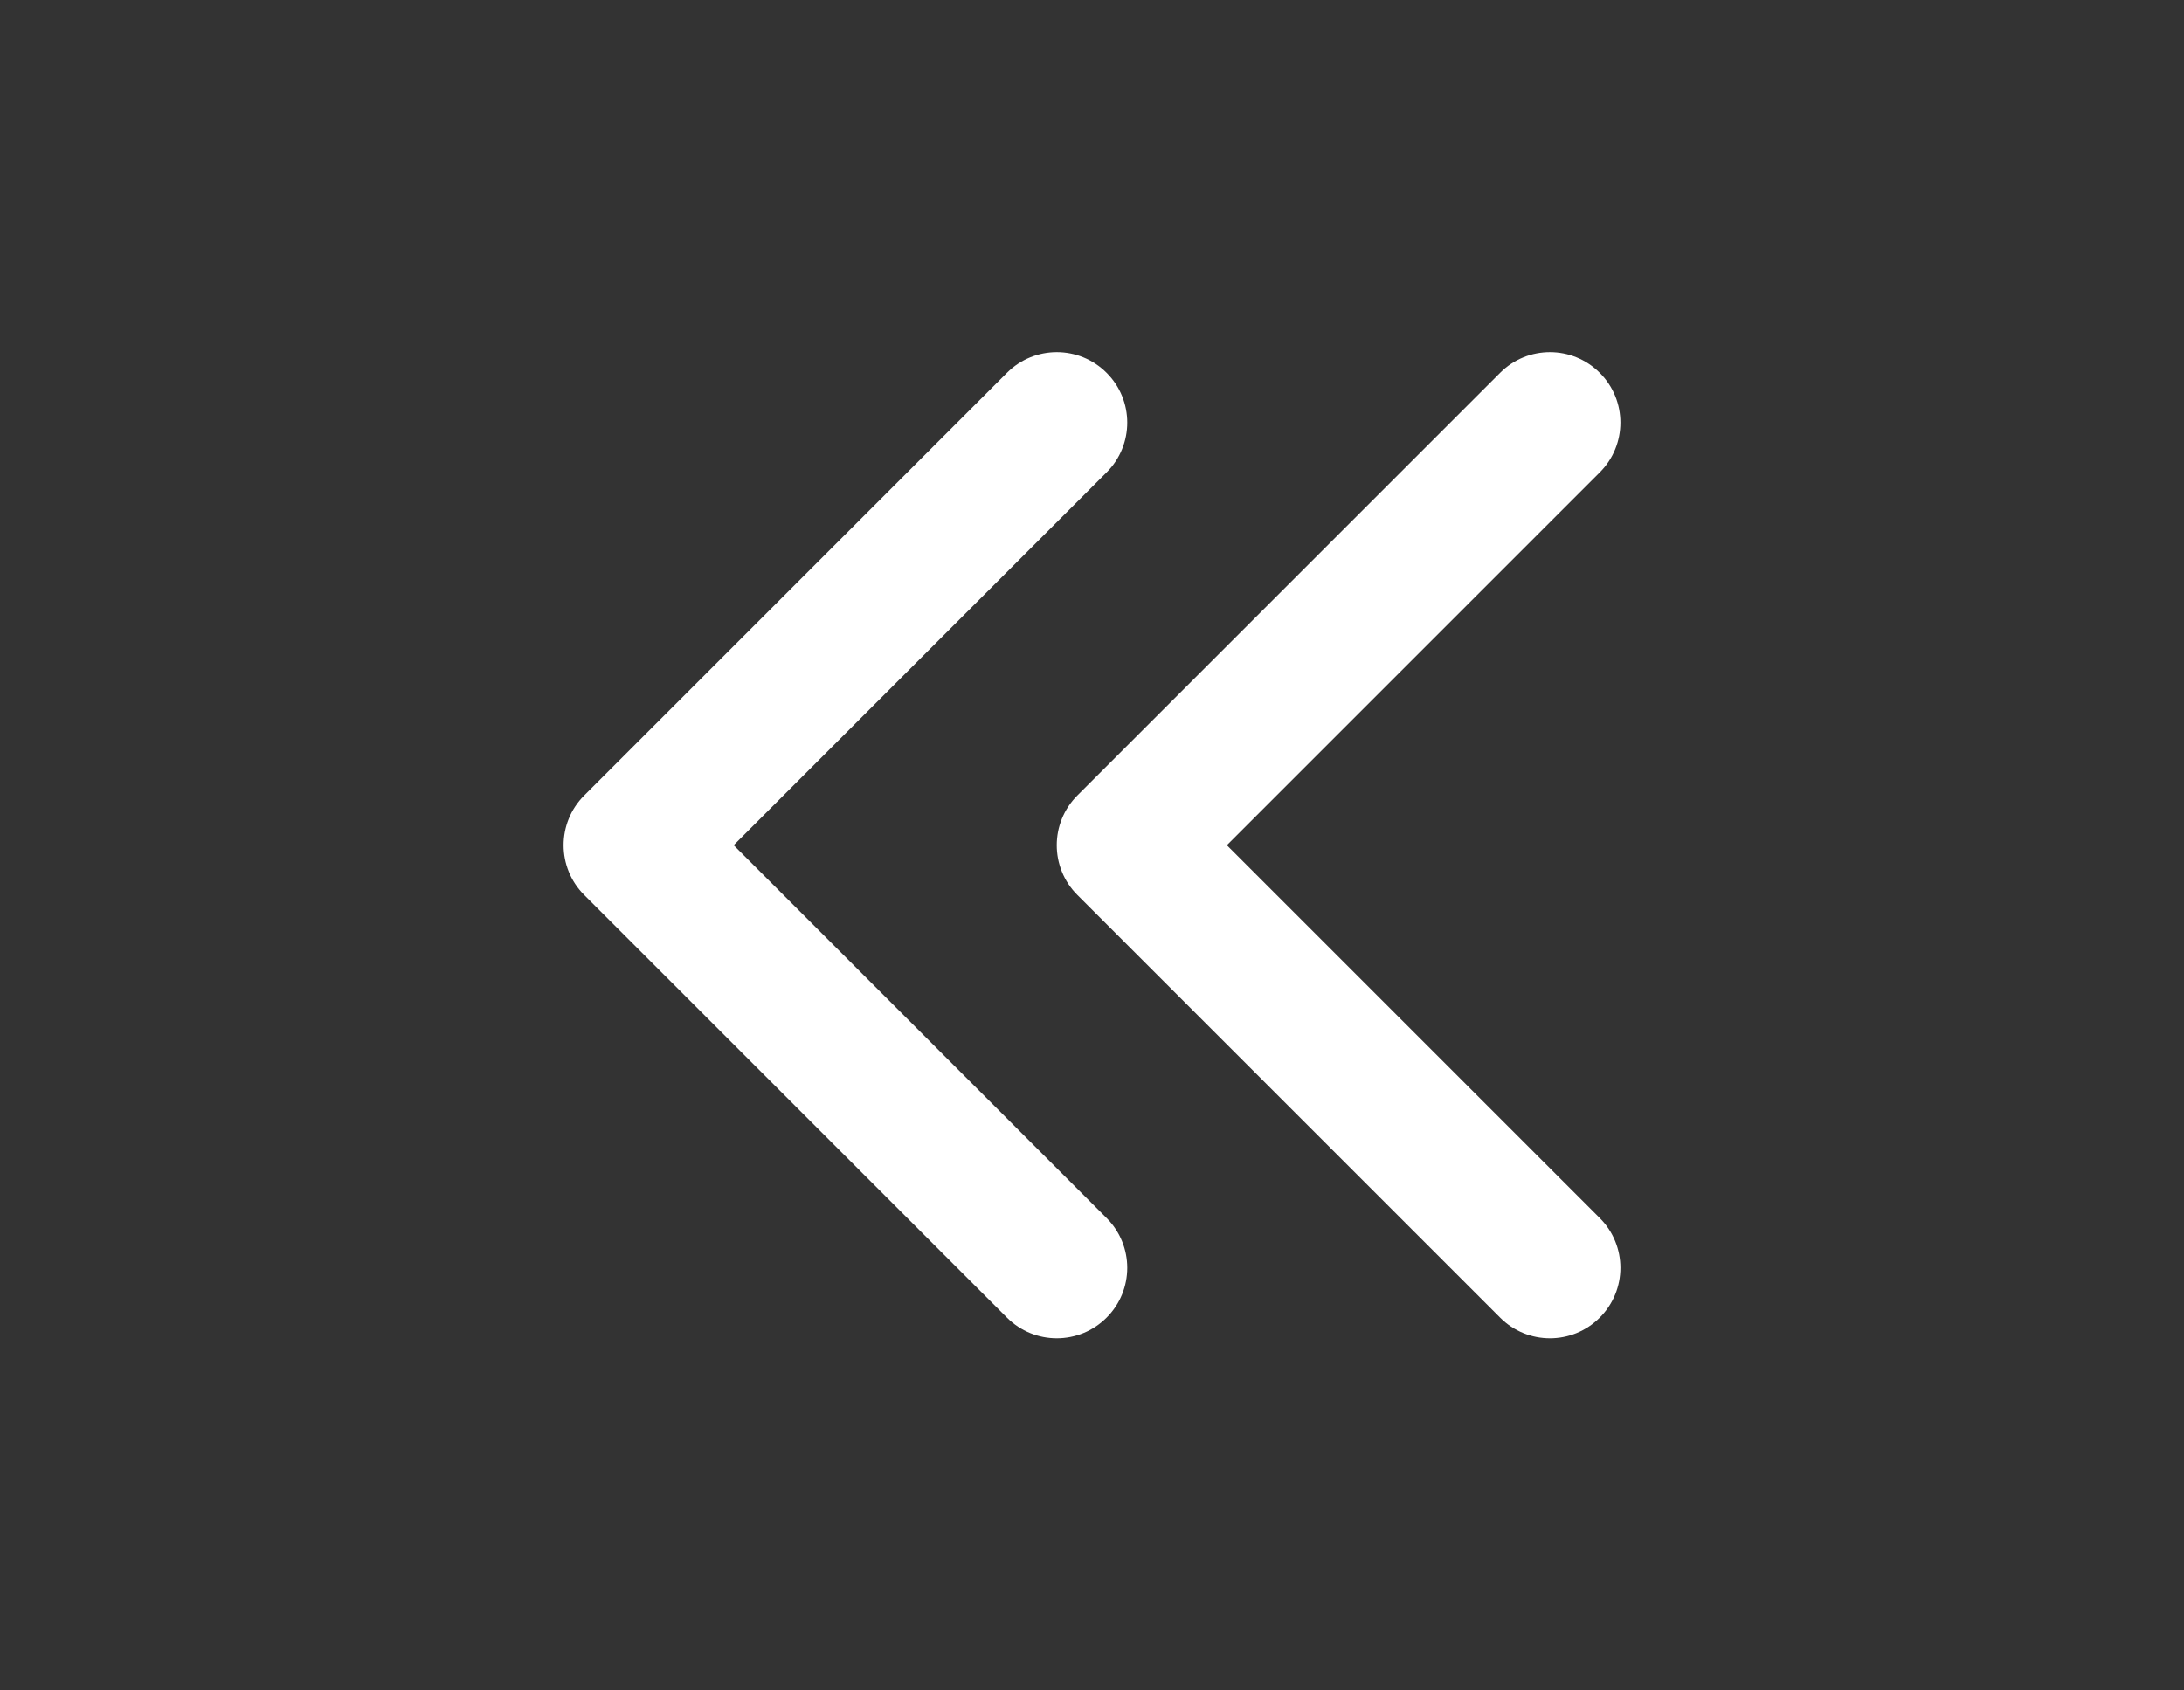 <?xml version="1.0" encoding="UTF-8"?> <svg xmlns="http://www.w3.org/2000/svg" width="31" height="24" viewBox="0 0 31 24" fill="none"><rect x="0" y="0" width="31" height="24" fill="#333333" stroke="none"/> <path fill-rule="evenodd" clip-rule="evenodd" d="M8.293 12.707C7.902 12.317 7.902 11.683 8.293 11.293L14.293 5.293C14.683 4.902 15.317 4.902 15.707 5.293C16.098 5.683 16.098 6.317 15.707 6.707L10.414 12L15.707 17.293C16.098 17.683 16.098 18.317 15.707 18.707C15.317 19.098 14.683 19.098 14.293 18.707L8.293 12.707Z" fill="white"></path> <path fill-rule="evenodd" clip-rule="evenodd" d="M15.293 12.707C14.902 12.317 14.902 11.683 15.293 11.293L21.293 5.293C21.683 4.902 22.317 4.902 22.707 5.293C23.098 5.683 23.098 6.317 22.707 6.707L17.414 12L22.707 17.293C23.098 17.683 23.098 18.317 22.707 18.707C22.317 19.098 21.683 19.098 21.293 18.707L15.293 12.707Z" fill="white"></path> </svg> 
